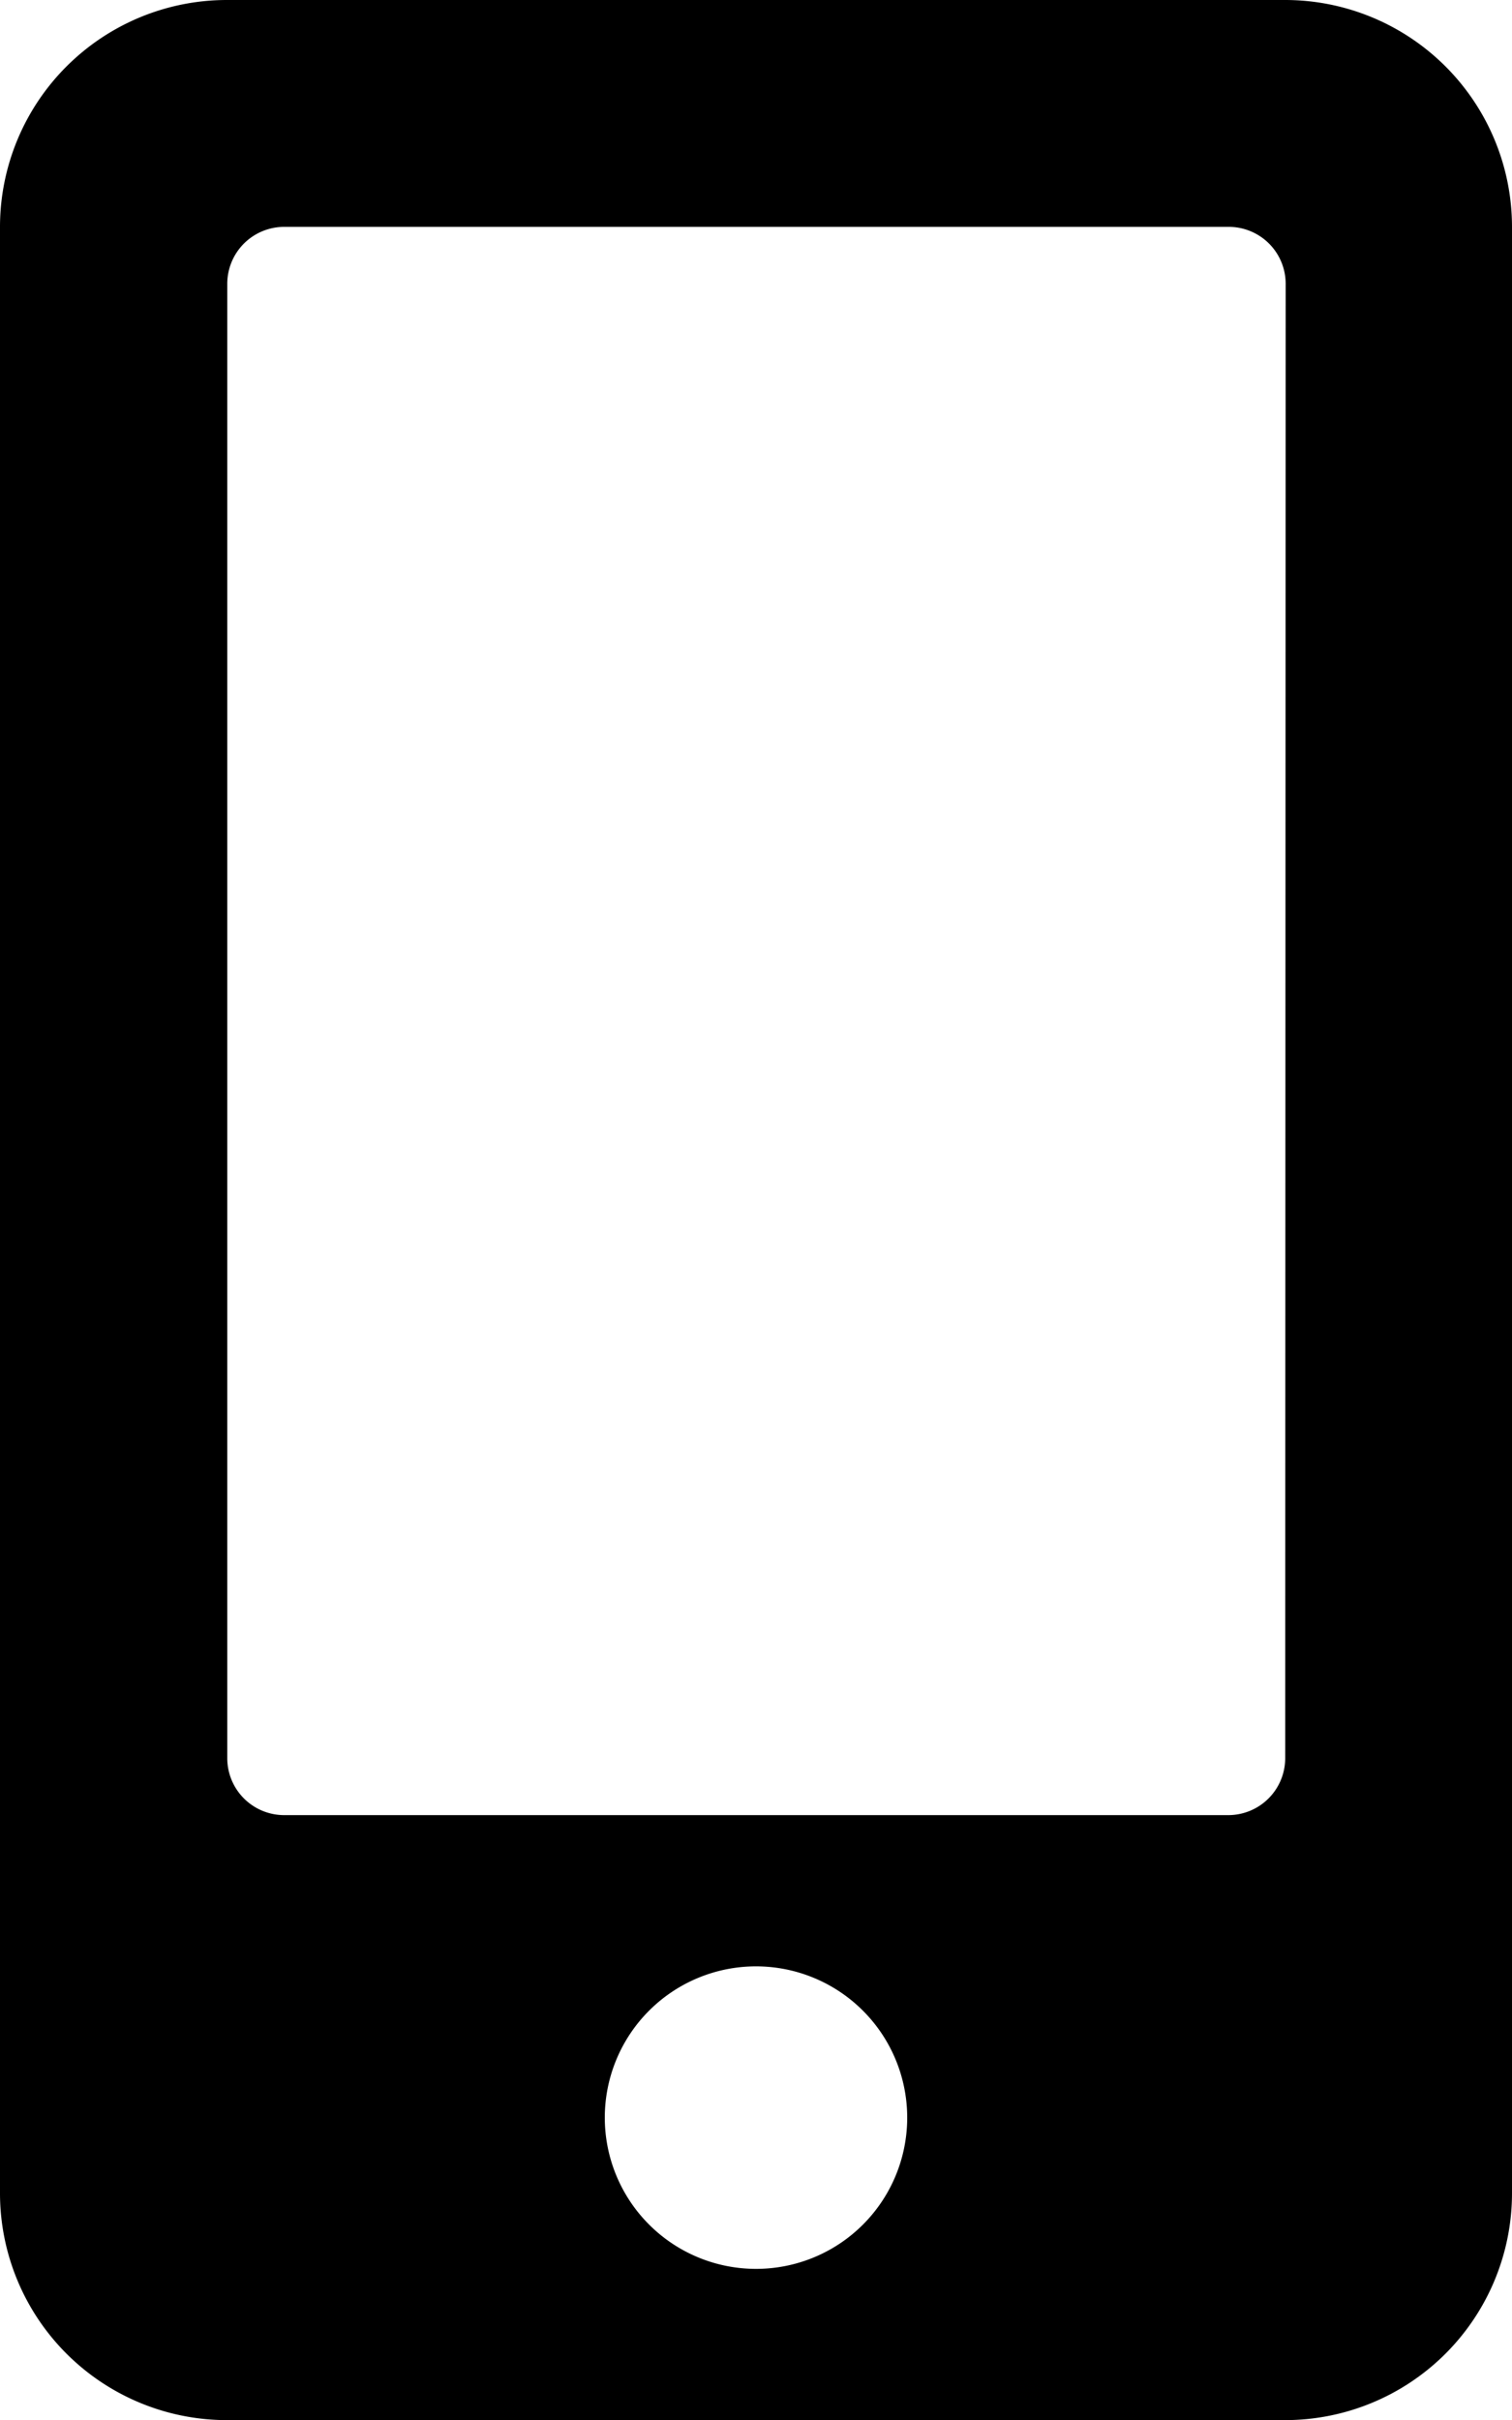 <svg xmlns="http://www.w3.org/2000/svg" width="12.78" height="20.449" viewBox="0 0 12.78 20.449"><path d="M10.863,0H1.917A1.918,1.918,0,0,0,0,1.917V18.532a1.918,1.918,0,0,0,1.917,1.917h8.946a1.918,1.918,0,0,0,1.917-1.917V1.917A1.918,1.918,0,0,0,10.863,0ZM6.39,19.171a1.278,1.278,0,1,1,1.278-1.278A1.277,1.277,0,0,1,6.39,19.171Zm4.473-4.313a.481.481,0,0,1-.479.479H2.4a.481.481,0,0,1-.479-.479V2.4A.481.481,0,0,1,2.4,1.917h7.988a.481.481,0,0,1,.479.479Z"/></svg>